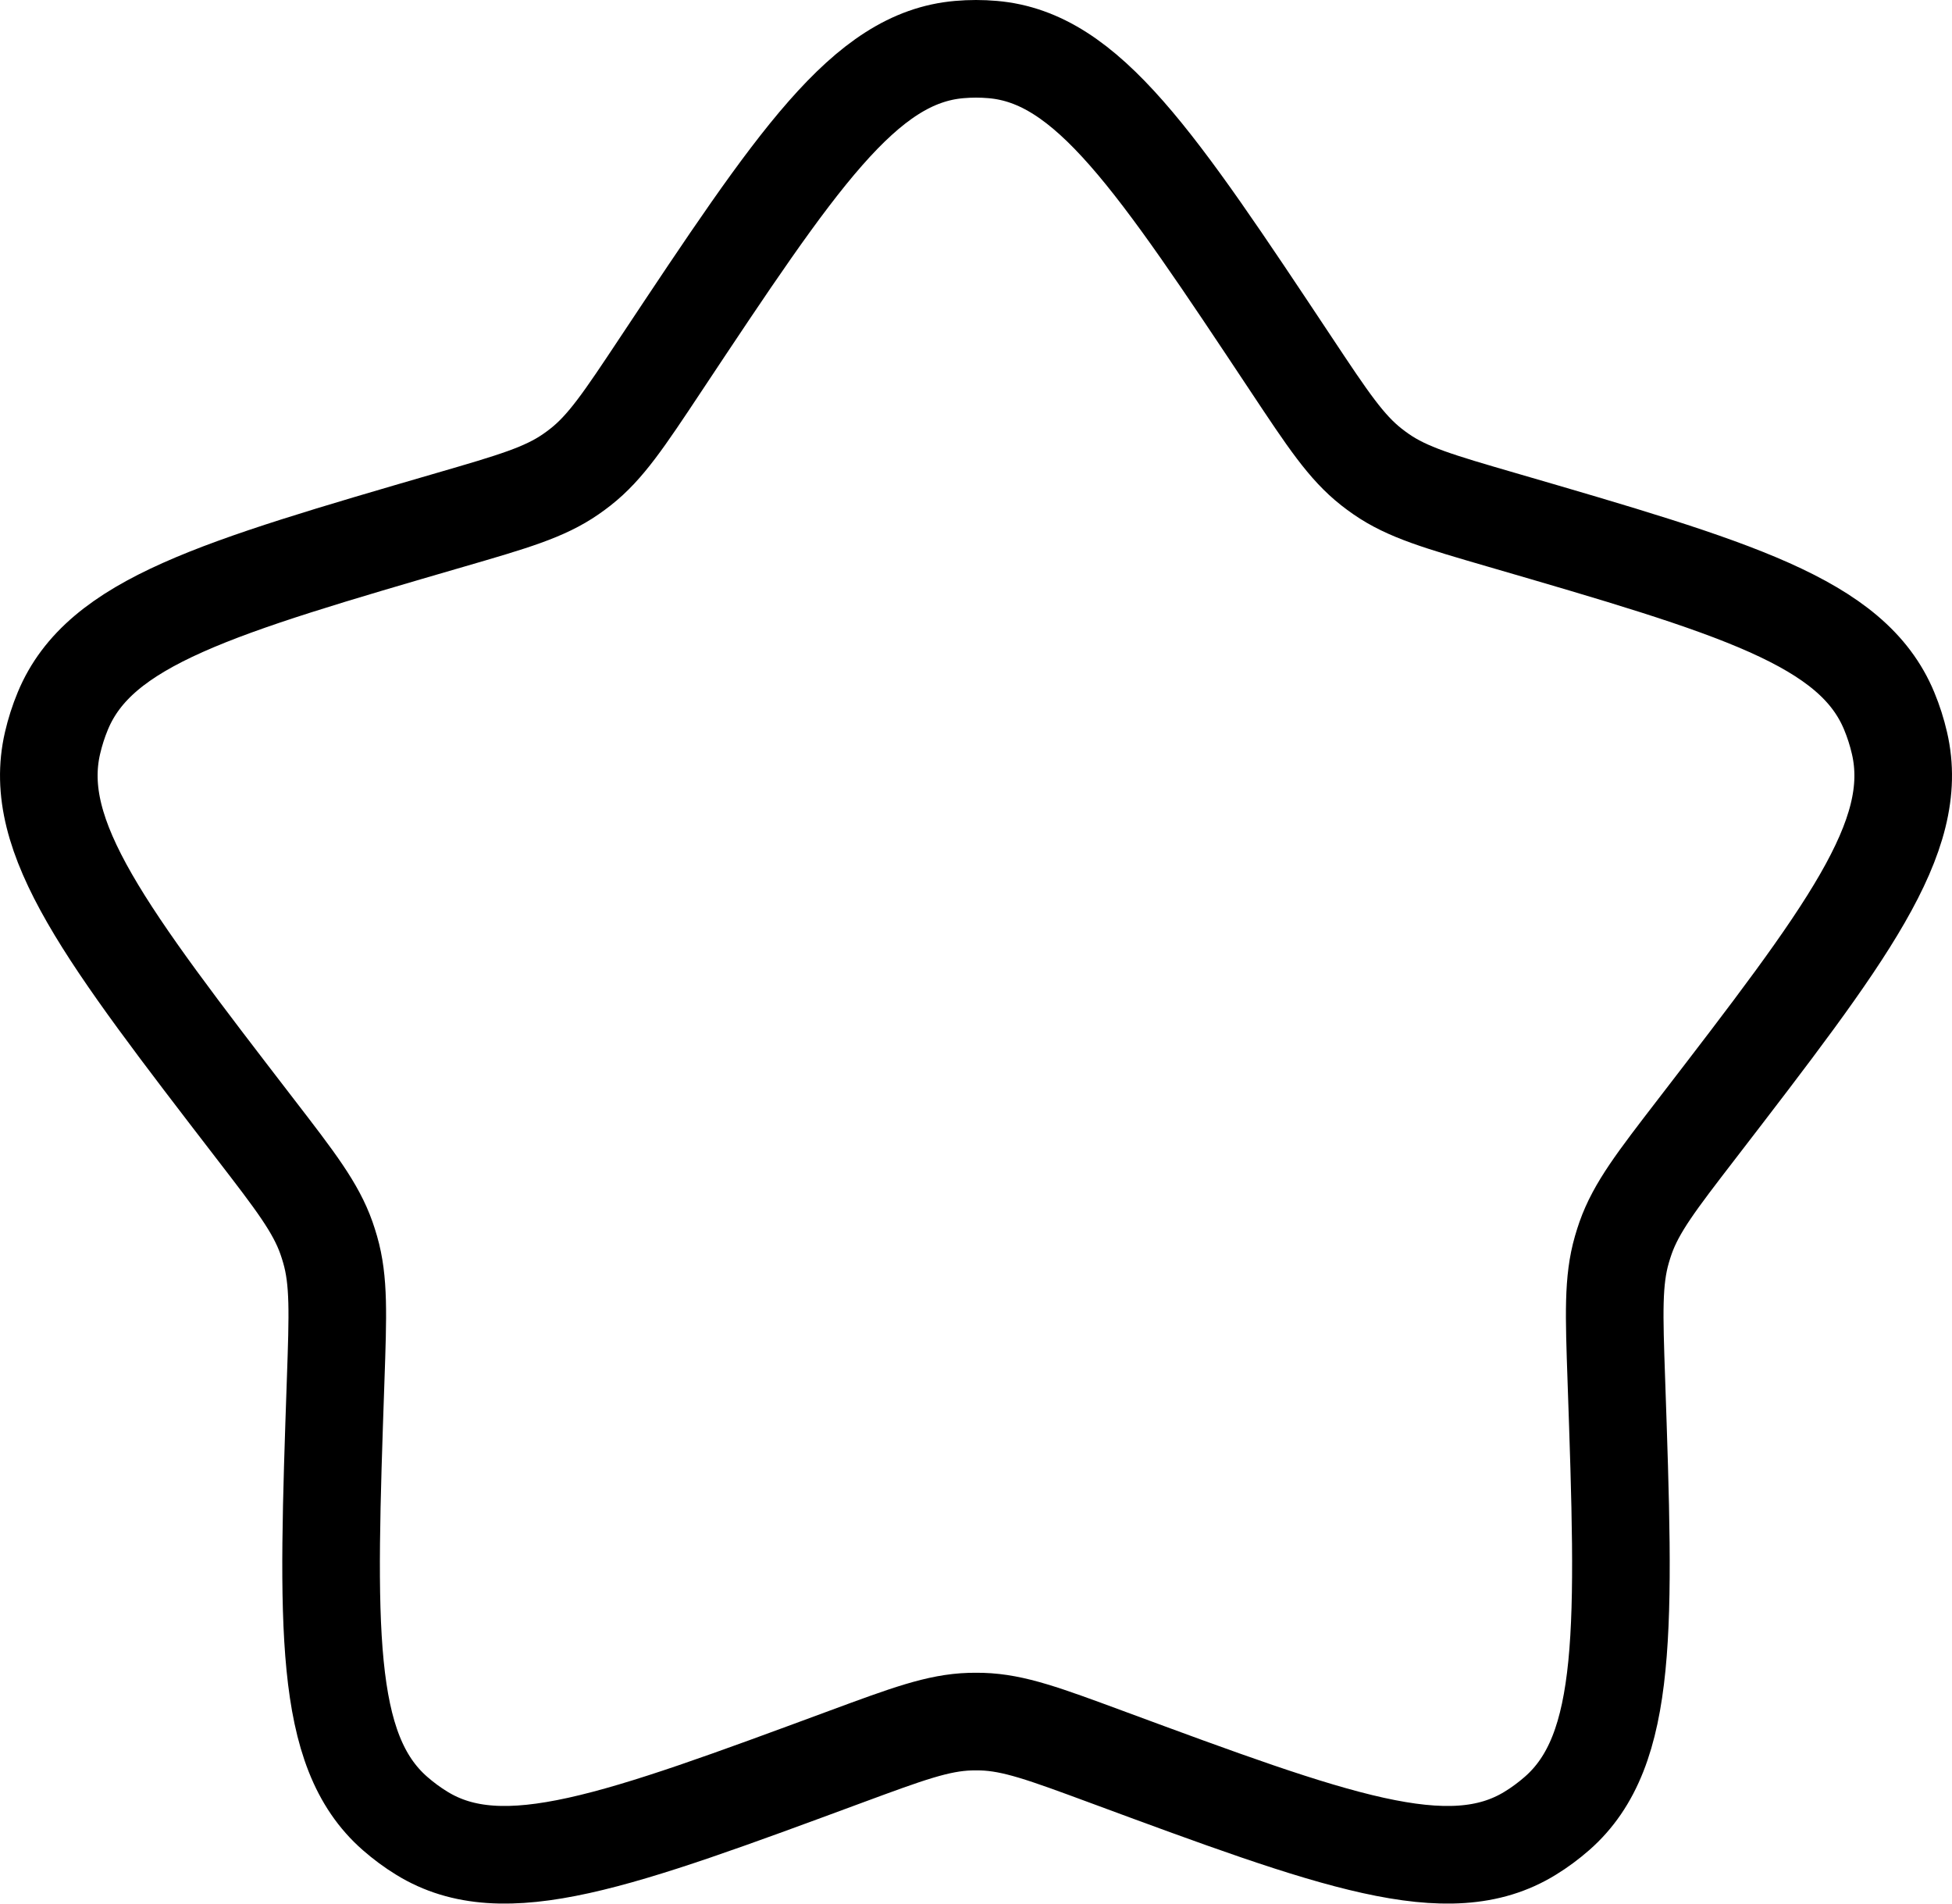 <?xml version="1.0" encoding="UTF-8"?> <svg xmlns="http://www.w3.org/2000/svg" width="40" height="39" viewBox="0 0 40 39" fill="none"><path d="M13.538 7.469C16.323 3.277 17.715 1.18 19.659 1.015C19.886 0.995 20.114 0.995 20.341 1.015C22.285 1.18 23.677 3.277 26.462 7.469C27.211 8.597 27.586 9.161 28.104 9.568C28.169 9.619 28.234 9.667 28.302 9.714C28.843 10.089 29.487 10.276 30.776 10.651C35.563 12.044 37.957 12.741 38.713 14.566C38.802 14.78 38.872 15 38.924 15.225C39.37 17.153 37.836 19.145 34.77 23.129C33.944 24.201 33.531 24.738 33.31 25.364C33.283 25.442 33.258 25.52 33.235 25.6C33.051 26.238 33.075 26.918 33.122 28.278C33.296 33.332 33.383 35.858 31.907 37.152C31.734 37.303 31.55 37.44 31.355 37.559C29.686 38.585 27.346 37.72 22.666 35.99C21.407 35.525 20.777 35.292 20.122 35.272C20.041 35.27 19.959 35.27 19.878 35.272C19.223 35.292 18.593 35.525 17.334 35.99C12.654 37.72 10.314 38.585 8.645 37.559C8.45 37.44 8.266 37.303 8.093 37.152C6.617 35.858 6.704 33.332 6.878 28.278C6.925 26.918 6.949 26.238 6.765 25.6C6.742 25.52 6.717 25.442 6.69 25.364C6.469 24.738 6.056 24.201 5.23 23.129C2.164 19.145 0.631 17.153 1.076 15.225C1.128 15 1.198 14.78 1.287 14.566C2.043 12.741 4.436 12.044 9.224 10.651C10.513 10.276 11.157 10.089 11.698 9.714C11.766 9.667 11.831 9.619 11.896 9.568C12.414 9.161 12.789 8.597 13.538 7.469Z" stroke="black" stroke-width="2"></path></svg> 
